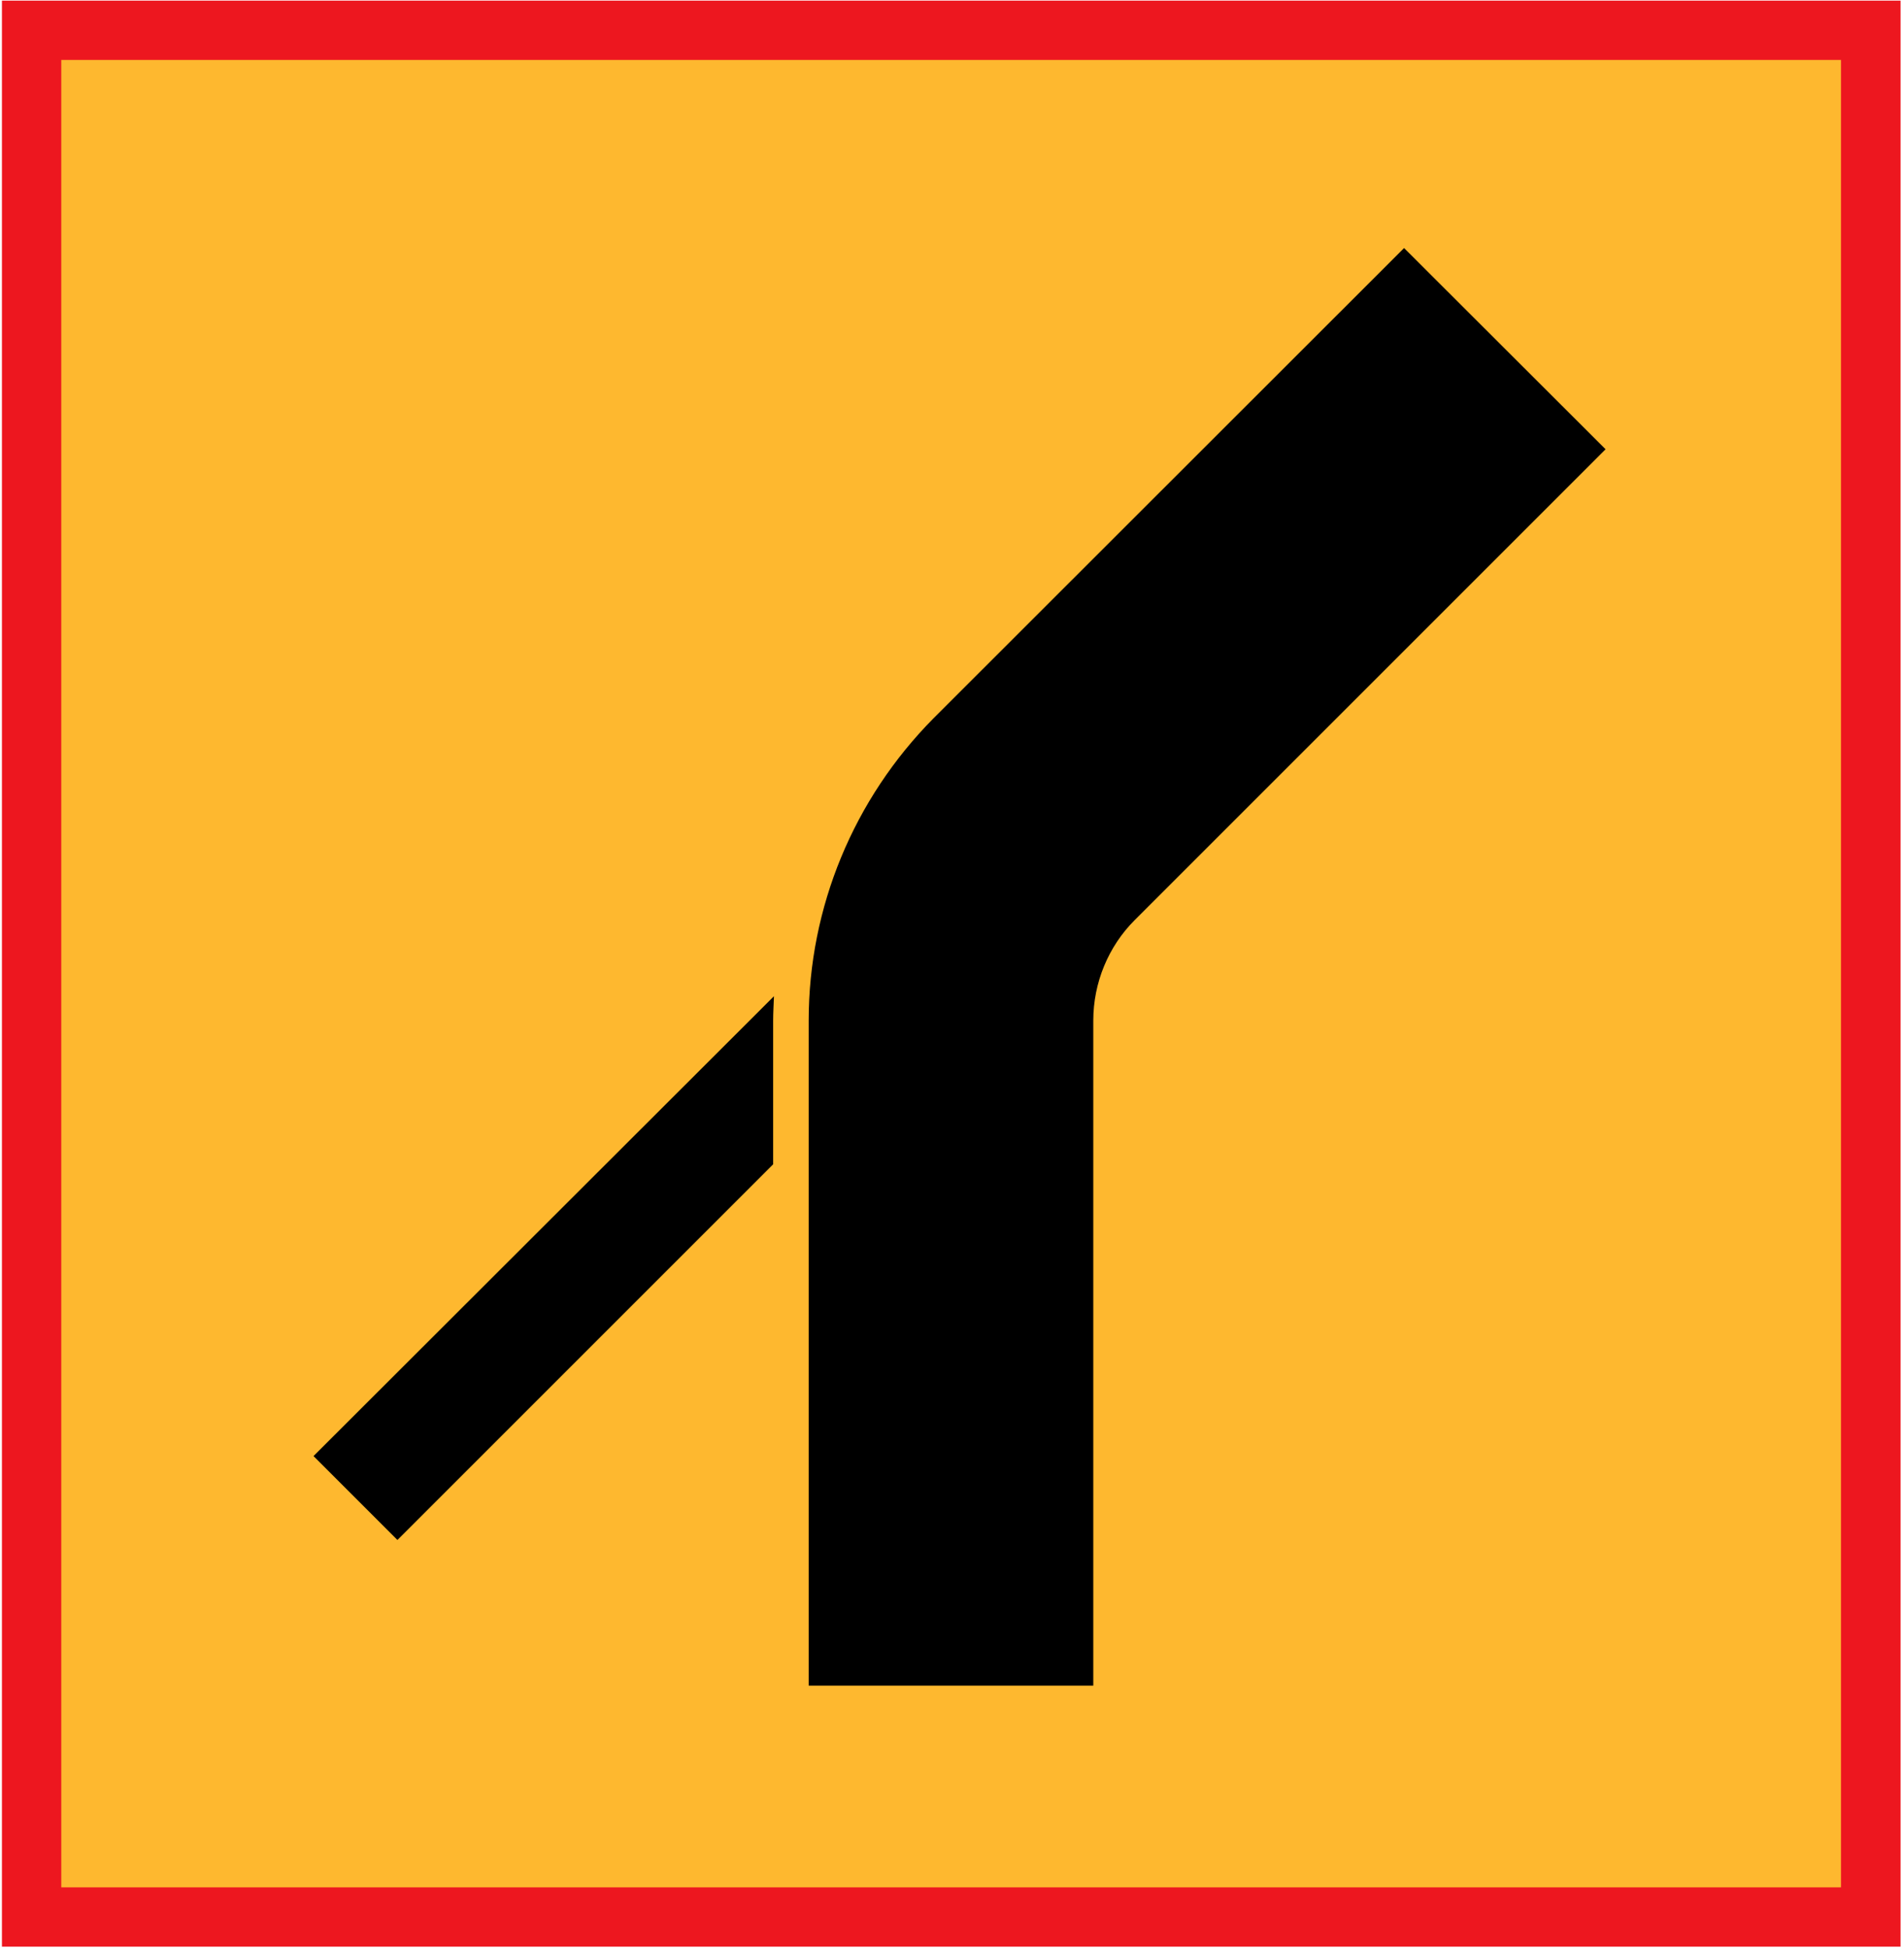<?xml version="1.0" encoding="utf-8"?>
<!-- Generator: Adobe Illustrator 11.0, SVG Export Plug-In  -->
<!DOCTYPE svg PUBLIC "-//W3C//DTD SVG 1.0//EN"    "http://www.w3.org/TR/2001/REC-SVG-20010904/DTD/svg10.dtd">
<svg  xmlns="http://www.w3.org/2000/svg" xmlns:xlink="http://www.w3.org/1999/xlink" xmlns:a="http://ns.adobe.com/AdobeSVGViewerExtensions/3.0/"
	 width="513" height="525" viewBox="-0.52 -0.168 513 525" xml:space="preserve">
	<defs>
	</defs>
	<g>
		<rect fill="#ED171F" width="511.56" height="524.376"/> 
		<rect x="15.984" y="15.984" fill="#FEB82F" width="479.52" height="492.408"/> 
		<path d="M207.792,313.56v-38.736c0-2.16,0.144-4.392,0.216-6.552L83.952,392.184l22.608,22.608L207.792,313.56z"/>
		<path d="M432.072,120.888l-54.288-54.216l-126.792,126.72c-21.528,21.744-33.624,50.976-33.624,81.432v44.856v134.352h76.68
			V274.824c0-10.152,4.032-19.944,11.16-27.072L432.072,120.888z"/>
	</g>
</svg>
